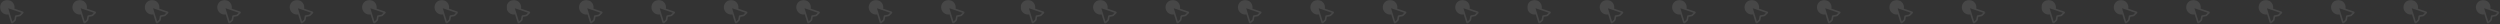 <svg width="1668" height="16" viewBox="0 0 1668 16" fill="none" xmlns="http://www.w3.org/2000/svg">
<rect x="0" y="0" width="1668" height="16" fill="#333333" stroke="none"/>
<g opacity="0.1">
<mask id="mask0_1505_1389" style="mask-type:luminance" maskUnits="userSpaceOnUse" x="681" y="0" width="306" height="16">
<path d="M986.651 0H681V15.747H986.651V0Z" fill="white"/>
</mask>
<g mask="url(#mask0_1505_1389)">
<path d="M696.699 8.2C696.673 8.085 696.618 7.978 696.539 7.89C696.459 7.802 696.358 7.737 696.246 7.7C696.199 7.684 693.323 6.7 690.607 5.771C690.797 4.79 690.679 3.775 690.27 2.863C689.86 1.952 689.18 1.189 688.321 0.679C687.462 0.17 686.466 -0.063 685.47 0.015C684.474 0.092 683.526 0.475 682.756 1.111C681.986 1.747 681.431 2.606 681.167 3.569C680.903 4.533 680.944 5.554 681.282 6.494C681.621 7.434 682.241 8.246 683.059 8.82C683.877 9.394 684.852 9.701 685.851 9.7C686.121 9.699 686.391 9.675 686.658 9.629C687.484 12.291 688.351 15.092 688.398 15.246C688.431 15.36 688.493 15.463 688.577 15.546C688.662 15.629 688.766 15.688 688.881 15.719C688.942 15.736 689.006 15.745 689.07 15.745C689.25 15.746 689.424 15.677 689.555 15.552L691.409 13.77C691.563 13.622 691.576 13.61 692.009 11.232C694.495 10.805 694.509 10.794 694.656 10.651L696.51 8.869C696.596 8.783 696.659 8.677 696.693 8.559C696.726 8.442 696.728 8.318 696.699 8.2ZM694.014 9.783C693.677 9.853 692.666 10.034 691.731 10.194C691.632 10.193 691.535 10.211 691.443 10.247C691.352 10.284 691.268 10.338 691.198 10.406C691.128 10.475 691.071 10.557 691.033 10.648C690.994 10.738 690.974 10.836 690.973 10.934C690.813 11.815 690.633 12.769 690.56 13.102L689.246 14.366C688.721 12.666 687.167 7.654 686.493 5.494C688.636 6.232 693.618 7.936 695.328 8.52L694.014 9.783Z" fill="white"/>
<path d="M745.025 8.2C744.999 8.085 744.944 7.978 744.865 7.89C744.785 7.802 744.684 7.737 744.572 7.7C744.525 7.684 741.649 6.7 738.933 5.771C739.123 4.791 739.005 3.775 738.596 2.864C738.187 1.953 737.507 1.191 736.649 0.68C735.79 0.17 734.795 -0.062 733.799 0.014C732.804 0.091 731.856 0.473 731.085 1.108C730.315 1.744 729.76 2.601 729.495 3.564C729.23 4.527 729.269 5.548 729.606 6.488C729.944 7.428 730.563 8.241 731.38 8.816C732.196 9.391 733.17 9.7 734.169 9.7C734.44 9.699 734.71 9.675 734.976 9.629C735.802 12.291 736.669 15.092 736.716 15.246C736.749 15.36 736.811 15.463 736.895 15.546C736.98 15.629 737.085 15.688 737.199 15.719C737.261 15.736 737.324 15.745 737.388 15.745C737.569 15.746 737.742 15.677 737.873 15.552L739.727 13.77C739.881 13.622 739.894 13.61 740.327 11.232C742.813 10.805 742.827 10.794 742.974 10.651L744.828 8.869C744.915 8.784 744.979 8.678 745.013 8.561C745.047 8.444 745.05 8.32 745.022 8.202M742.333 9.781C741.996 9.851 740.985 10.032 740.05 10.192C739.952 10.191 739.854 10.209 739.762 10.245C739.671 10.281 739.588 10.336 739.517 10.404C739.447 10.473 739.391 10.555 739.352 10.646C739.313 10.736 739.293 10.834 739.292 10.932C739.132 11.813 738.952 12.767 738.879 13.1L737.569 14.366C737.044 12.666 735.49 7.654 734.816 5.494C736.959 6.232 741.941 7.936 743.651 8.52L742.333 9.781Z" fill="white"/>
<path d="M793.346 8.2C793.321 8.085 793.265 7.978 793.186 7.89C793.107 7.802 793.006 7.737 792.893 7.7C792.846 7.684 789.97 6.7 787.254 5.771C787.444 4.79 787.326 3.775 786.917 2.864C786.508 1.953 785.828 1.19 784.969 0.68C784.11 0.17 783.115 -0.063 782.119 0.014C781.123 0.091 780.175 0.474 779.405 1.11C778.635 1.745 778.08 2.604 777.815 3.567C777.551 4.53 777.591 5.551 777.929 6.491C778.267 7.431 778.887 8.244 779.704 8.818C780.521 9.392 781.496 9.7 782.494 9.7C782.765 9.699 783.035 9.675 783.301 9.629C784.127 12.291 784.994 15.092 785.041 15.246C785.074 15.36 785.136 15.463 785.221 15.546C785.305 15.629 785.41 15.688 785.524 15.719C785.586 15.736 785.649 15.745 785.713 15.745C785.894 15.746 786.068 15.677 786.198 15.552L788.052 13.77C788.206 13.622 788.219 13.61 788.652 11.232C791.138 10.805 791.152 10.794 791.299 10.651L793.153 8.869C793.241 8.784 793.304 8.678 793.338 8.561C793.372 8.444 793.375 8.32 793.347 8.202M790.657 9.783C790.32 9.853 789.309 10.034 788.374 10.194C788.276 10.193 788.178 10.211 788.087 10.247C787.995 10.284 787.912 10.338 787.841 10.406C787.771 10.475 787.715 10.557 787.676 10.648C787.638 10.738 787.617 10.836 787.616 10.934C787.456 11.815 787.276 12.769 787.203 13.102L785.889 14.365C785.364 12.665 783.81 7.653 783.136 5.493C785.279 6.231 790.261 7.935 791.971 8.519L790.657 9.783Z" fill="white"/>
<path d="M841.668 8.2C841.642 8.085 841.587 7.978 841.507 7.89C841.428 7.802 841.327 7.737 841.215 7.7C841.168 7.684 838.292 6.7 835.576 5.771C835.765 4.79 835.648 3.775 835.239 2.864C834.83 1.953 834.149 1.19 833.29 0.68C832.432 0.17 831.436 -0.063 830.44 0.014C829.445 0.091 828.497 0.474 827.726 1.11C826.956 1.745 826.401 2.604 826.137 3.567C825.872 4.53 825.912 5.551 826.25 6.491C826.588 7.431 827.208 8.244 828.025 8.818C828.842 9.392 829.817 9.7 830.816 9.7C831.086 9.699 831.356 9.675 831.623 9.629C832.449 12.291 833.315 15.092 833.363 15.246C833.396 15.36 833.457 15.463 833.542 15.546C833.627 15.629 833.731 15.688 833.846 15.719C833.907 15.736 833.971 15.745 834.035 15.745C834.215 15.746 834.389 15.677 834.52 15.552L836.374 13.77C836.528 13.622 836.541 13.61 836.974 11.232C839.46 10.805 839.474 10.794 839.621 10.651L841.475 8.869C841.562 8.784 841.625 8.678 841.659 8.561C841.693 8.444 841.697 8.32 841.669 8.202M838.98 9.781C838.643 9.851 837.632 10.032 836.697 10.192C836.598 10.191 836.5 10.209 836.409 10.245C836.318 10.281 836.234 10.336 836.164 10.404C836.093 10.473 836.037 10.555 835.999 10.646C835.96 10.736 835.94 10.834 835.939 10.932C835.779 11.813 835.599 12.767 835.526 13.1L834.212 14.363C833.687 12.663 832.134 7.651 831.459 5.491C833.602 6.229 838.584 7.933 840.294 8.517L838.98 9.781Z" fill="white"/>
<path d="M889.99 8.2C889.964 8.085 889.909 7.978 889.83 7.89C889.75 7.802 889.649 7.737 889.537 7.7L883.898 5.771C884.088 4.79 883.97 3.775 883.561 2.864C883.152 1.953 882.471 1.19 881.613 0.68C880.754 0.17 879.759 -0.063 878.763 0.014C877.767 0.091 876.819 0.474 876.049 1.11C875.278 1.745 874.723 2.604 874.459 3.567C874.195 4.53 874.234 5.551 874.572 6.491C874.91 7.431 875.53 8.244 876.347 8.818C877.165 9.392 878.139 9.7 879.138 9.7C879.408 9.699 879.678 9.675 879.945 9.629C880.771 12.291 881.638 15.092 881.685 15.246C881.718 15.36 881.78 15.463 881.864 15.546C881.949 15.629 882.053 15.688 882.168 15.719C882.229 15.736 882.293 15.745 882.357 15.745C882.537 15.746 882.711 15.677 882.842 15.552L884.696 13.77C884.85 13.622 884.863 13.61 885.296 11.232C887.782 10.805 887.796 10.794 887.943 10.651L889.797 8.869C889.884 8.784 889.948 8.678 889.982 8.561C890.016 8.444 890.019 8.32 889.991 8.202M887.302 9.781C886.965 9.851 885.954 10.032 885.019 10.192C884.92 10.19 884.823 10.208 884.731 10.245C884.64 10.281 884.556 10.335 884.486 10.404C884.415 10.473 884.359 10.555 884.32 10.646C884.282 10.736 884.262 10.834 884.261 10.932C884.101 11.813 883.921 12.767 883.848 13.1L882.534 14.363C882.009 12.663 880.455 7.651 879.781 5.491C881.924 6.229 886.906 7.933 888.616 8.517L887.302 9.781Z" fill="white"/>
<path d="M938.311 8.2C938.286 8.085 938.23 7.978 938.151 7.89C938.071 7.802 937.971 7.737 937.858 7.7C937.811 7.684 934.935 6.7 932.219 5.771C932.409 4.79 932.291 3.775 931.882 2.864C931.473 1.953 930.793 1.19 929.934 0.68C929.075 0.17 928.08 -0.063 927.084 0.014C926.088 0.091 925.14 0.474 924.37 1.11C923.6 1.745 923.045 2.604 922.78 3.567C922.516 4.53 922.556 5.551 922.894 6.491C923.232 7.431 923.851 8.244 924.669 8.818C925.486 9.392 926.46 9.7 927.459 9.7C927.73 9.699 928 9.675 928.266 9.629C929.092 12.291 929.959 15.092 930.006 15.246C930.039 15.36 930.101 15.463 930.185 15.546C930.27 15.629 930.375 15.688 930.489 15.719C930.551 15.736 930.614 15.745 930.678 15.745C930.859 15.746 931.032 15.677 931.163 15.552L933.017 13.77C933.171 13.622 933.184 13.61 933.617 11.232C936.103 10.805 936.117 10.794 936.264 10.651L938.118 8.869C938.205 8.784 938.269 8.678 938.303 8.561C938.337 8.444 938.34 8.32 938.312 8.202M935.623 9.781C935.286 9.851 934.275 10.032 933.34 10.192C933.242 10.191 933.144 10.209 933.053 10.245C932.961 10.281 932.878 10.336 932.807 10.404C932.737 10.473 932.681 10.555 932.642 10.646C932.603 10.736 932.583 10.834 932.582 10.932C932.422 11.813 932.242 12.767 932.169 13.1L930.855 14.363C930.33 12.663 928.776 7.651 928.102 5.491C930.245 6.229 935.227 7.933 936.937 8.517L935.623 9.781Z" fill="white"/>
<path d="M986.633 8.2C986.607 8.085 986.552 7.978 986.473 7.89C986.393 7.802 986.292 7.737 986.18 7.7C986.133 7.684 983.257 6.7 980.541 5.771C980.731 4.79 980.613 3.775 980.204 2.864C979.795 1.953 979.114 1.19 978.256 0.68C977.397 0.17 976.402 -0.063 975.406 0.014C974.41 0.091 973.462 0.474 972.692 1.11C971.922 1.745 971.366 2.604 971.102 3.567C970.838 4.53 970.877 5.551 971.215 6.491C971.553 7.431 972.173 8.244 972.99 8.818C973.808 9.392 974.782 9.7 975.781 9.7C976.051 9.699 976.321 9.675 976.588 9.629C977.414 12.291 978.28 15.092 978.328 15.246C978.361 15.36 978.423 15.463 978.507 15.546C978.592 15.629 978.697 15.688 978.811 15.719C978.873 15.736 978.936 15.745 979 15.745C979.18 15.746 979.354 15.677 979.485 15.552L981.339 13.77C981.493 13.622 981.506 13.61 981.939 11.232C984.425 10.805 984.439 10.794 984.586 10.651L986.44 8.869C986.528 8.784 986.592 8.678 986.626 8.561C986.66 8.444 986.662 8.32 986.634 8.202M983.946 9.781C983.609 9.851 982.598 10.032 981.663 10.192C981.564 10.19 981.467 10.208 981.375 10.245C981.284 10.281 981.2 10.335 981.13 10.404C981.059 10.473 981.003 10.555 980.965 10.646C980.926 10.736 980.906 10.834 980.905 10.932C980.745 11.813 980.565 12.767 980.492 13.1L979.178 14.363C978.653 12.663 977.099 7.651 976.425 5.491C978.568 6.229 983.55 7.933 985.26 8.517L983.946 9.781Z" fill="white"/>
</g>
<mask id="mask1_1505_1389" style="mask-type:luminance" maskUnits="userSpaceOnUse" x="1019" y="0" width="306" height="16">
<path d="M1324.65 0H1019V15.747H1324.65V0Z" fill="white"/>
</mask>
<g mask="url(#mask1_1505_1389)">
<path d="M1034.7 8.2C1034.67 8.085 1034.62 7.978 1034.54 7.89C1034.46 7.802 1034.36 7.737 1034.25 7.7C1034.2 7.684 1031.32 6.7 1028.61 5.771C1028.8 4.79 1028.68 3.775 1028.27 2.863C1027.86 1.952 1027.18 1.189 1026.32 0.679C1025.46 0.17 1024.47 -0.063 1023.47 0.015C1022.47 0.092 1021.53 0.475 1020.76 1.111C1019.99 1.747 1019.43 2.606 1019.17 3.569C1018.9 4.533 1018.94 5.554 1019.28 6.494C1019.62 7.434 1020.24 8.246 1021.06 8.82C1021.88 9.394 1022.85 9.701 1023.85 9.7C1024.12 9.699 1024.39 9.675 1024.66 9.629C1025.48 12.291 1026.35 15.092 1026.4 15.246C1026.43 15.36 1026.49 15.463 1026.58 15.546C1026.66 15.629 1026.77 15.688 1026.88 15.719C1026.94 15.736 1027.01 15.745 1027.07 15.745C1027.25 15.746 1027.42 15.677 1027.55 15.552L1029.41 13.77C1029.56 13.622 1029.58 13.61 1030.01 11.232C1032.49 10.805 1032.51 10.794 1032.66 10.651L1034.51 8.869C1034.6 8.783 1034.66 8.677 1034.69 8.559C1034.73 8.442 1034.73 8.318 1034.7 8.2ZM1032.01 9.783C1031.68 9.853 1030.67 10.034 1029.73 10.194C1029.63 10.193 1029.53 10.211 1029.44 10.247C1029.35 10.284 1029.27 10.338 1029.2 10.406C1029.13 10.475 1029.07 10.557 1029.03 10.648C1028.99 10.738 1028.97 10.836 1028.97 10.934C1028.81 11.815 1028.63 12.769 1028.56 13.102L1027.25 14.366C1026.72 12.666 1025.17 7.654 1024.49 5.494C1026.64 6.232 1031.62 7.936 1033.33 8.52L1032.01 9.783Z" fill="white"/>
<path d="M1083.03 8.2C1083 8.085 1082.94 7.978 1082.86 7.89C1082.79 7.802 1082.68 7.737 1082.57 7.7C1082.53 7.684 1079.65 6.7 1076.93 5.771C1077.12 4.791 1077.01 3.775 1076.6 2.864C1076.19 1.953 1075.51 1.191 1074.65 0.68C1073.79 0.17 1072.8 -0.062 1071.8 0.014C1070.8 0.091 1069.86 0.473 1069.09 1.108C1068.32 1.744 1067.76 2.601 1067.49 3.564C1067.23 4.527 1067.27 5.548 1067.61 6.488C1067.94 7.428 1068.56 8.241 1069.38 8.816C1070.2 9.391 1071.17 9.7 1072.17 9.7C1072.44 9.699 1072.71 9.675 1072.98 9.629C1073.8 12.291 1074.67 15.092 1074.72 15.246C1074.75 15.36 1074.81 15.463 1074.9 15.546C1074.98 15.629 1075.08 15.688 1075.2 15.719C1075.26 15.736 1075.32 15.745 1075.39 15.745C1075.57 15.746 1075.74 15.677 1075.87 15.552L1077.73 13.77C1077.88 13.622 1077.89 13.61 1078.33 11.232C1080.81 10.805 1080.83 10.794 1080.97 10.651L1082.83 8.869C1082.92 8.784 1082.98 8.678 1083.01 8.561C1083.05 8.444 1083.05 8.32 1083.02 8.202M1080.33 9.781C1080 9.851 1078.99 10.032 1078.05 10.192C1077.95 10.191 1077.85 10.209 1077.76 10.245C1077.67 10.281 1077.59 10.336 1077.52 10.404C1077.45 10.473 1077.39 10.555 1077.35 10.646C1077.31 10.736 1077.29 10.834 1077.29 10.932C1077.13 11.813 1076.95 12.767 1076.88 13.1L1075.57 14.366C1075.04 12.666 1073.49 7.654 1072.82 5.494C1074.96 6.232 1079.94 7.936 1081.65 8.52L1080.33 9.781Z" fill="white"/>
<path d="M1131.35 8.2C1131.32 8.085 1131.26 7.978 1131.19 7.89C1131.11 7.802 1131.01 7.737 1130.89 7.7C1130.85 7.684 1127.97 6.7 1125.25 5.771C1125.44 4.79 1125.33 3.775 1124.92 2.864C1124.51 1.953 1123.83 1.19 1122.97 0.68C1122.11 0.17 1121.11 -0.063 1120.12 0.014C1119.12 0.091 1118.18 0.474 1117.4 1.11C1116.63 1.745 1116.08 2.604 1115.81 3.567C1115.55 4.53 1115.59 5.551 1115.93 6.491C1116.27 7.431 1116.89 8.244 1117.7 8.818C1118.52 9.392 1119.5 9.7 1120.49 9.7C1120.76 9.699 1121.03 9.675 1121.3 9.629C1122.13 12.291 1122.99 15.092 1123.04 15.246C1123.07 15.36 1123.14 15.463 1123.22 15.546C1123.3 15.629 1123.41 15.688 1123.52 15.719C1123.59 15.736 1123.65 15.745 1123.71 15.745C1123.89 15.746 1124.07 15.677 1124.2 15.552L1126.05 13.77C1126.21 13.622 1126.22 13.61 1126.65 11.232C1129.14 10.805 1129.15 10.794 1129.3 10.651L1131.15 8.869C1131.24 8.784 1131.3 8.678 1131.34 8.561C1131.37 8.444 1131.37 8.32 1131.35 8.202M1128.66 9.783C1128.32 9.853 1127.31 10.034 1126.37 10.194C1126.28 10.193 1126.18 10.211 1126.09 10.247C1125.99 10.284 1125.91 10.338 1125.84 10.406C1125.77 10.475 1125.71 10.557 1125.68 10.648C1125.64 10.738 1125.62 10.836 1125.62 10.934C1125.46 11.815 1125.28 12.769 1125.2 13.102L1123.89 14.365C1123.36 12.665 1121.81 7.653 1121.14 5.493C1123.28 6.231 1128.26 7.935 1129.97 8.519L1128.66 9.783Z" fill="white"/>
<path d="M1179.67 8.2C1179.64 8.085 1179.59 7.978 1179.51 7.89C1179.43 7.802 1179.33 7.737 1179.21 7.7C1179.17 7.684 1176.29 6.7 1173.58 5.771C1173.77 4.79 1173.65 3.775 1173.24 2.864C1172.83 1.953 1172.15 1.19 1171.29 0.68C1170.43 0.17 1169.44 -0.063 1168.44 0.014C1167.44 0.091 1166.5 0.474 1165.73 1.11C1164.96 1.745 1164.4 2.604 1164.14 3.567C1163.87 4.53 1163.91 5.551 1164.25 6.491C1164.59 7.431 1165.21 8.244 1166.03 8.818C1166.84 9.392 1167.82 9.7 1168.82 9.7C1169.09 9.699 1169.36 9.675 1169.62 9.629C1170.45 12.291 1171.31 15.092 1171.36 15.246C1171.4 15.36 1171.46 15.463 1171.54 15.546C1171.63 15.629 1171.73 15.688 1171.85 15.719C1171.91 15.736 1171.97 15.745 1172.03 15.745C1172.22 15.746 1172.39 15.677 1172.52 15.552L1174.37 13.77C1174.53 13.622 1174.54 13.61 1174.97 11.232C1177.46 10.805 1177.47 10.794 1177.62 10.651L1179.47 8.869C1179.56 8.784 1179.63 8.678 1179.66 8.561C1179.69 8.444 1179.7 8.32 1179.67 8.202M1176.98 9.781C1176.64 9.851 1175.63 10.032 1174.7 10.192C1174.6 10.191 1174.5 10.209 1174.41 10.245C1174.32 10.281 1174.23 10.336 1174.16 10.404C1174.09 10.473 1174.04 10.555 1174 10.646C1173.96 10.736 1173.94 10.834 1173.94 10.932C1173.78 11.813 1173.6 12.767 1173.53 13.1L1172.21 14.363C1171.69 12.663 1170.13 7.651 1169.46 5.491C1171.6 6.229 1176.58 7.933 1178.29 8.517L1176.98 9.781Z" fill="white"/>
<path d="M1227.99 8.2C1227.96 8.085 1227.91 7.978 1227.83 7.89C1227.75 7.802 1227.65 7.737 1227.54 7.7L1221.9 5.771C1222.09 4.79 1221.97 3.775 1221.56 2.864C1221.15 1.953 1220.47 1.19 1219.61 0.68C1218.75 0.17 1217.76 -0.063 1216.76 0.014C1215.77 0.091 1214.82 0.474 1214.05 1.11C1213.28 1.745 1212.72 2.604 1212.46 3.567C1212.19 4.53 1212.23 5.551 1212.57 6.491C1212.91 7.431 1213.53 8.244 1214.35 8.818C1215.16 9.392 1216.14 9.7 1217.14 9.7C1217.41 9.699 1217.68 9.675 1217.94 9.629C1218.77 12.291 1219.64 15.092 1219.68 15.246C1219.72 15.36 1219.78 15.463 1219.86 15.546C1219.95 15.629 1220.05 15.688 1220.17 15.719C1220.23 15.736 1220.29 15.745 1220.36 15.745C1220.54 15.746 1220.71 15.677 1220.84 15.552L1222.7 13.77C1222.85 13.622 1222.86 13.61 1223.3 11.232C1225.78 10.805 1225.8 10.794 1225.94 10.651L1227.8 8.869C1227.88 8.784 1227.95 8.678 1227.98 8.561C1228.02 8.444 1228.02 8.32 1227.99 8.202M1225.3 9.781C1224.96 9.851 1223.95 10.032 1223.02 10.192C1222.92 10.19 1222.82 10.208 1222.73 10.245C1222.64 10.281 1222.56 10.335 1222.49 10.404C1222.42 10.473 1222.36 10.555 1222.32 10.646C1222.28 10.736 1222.26 10.834 1222.26 10.932C1222.1 11.813 1221.92 12.767 1221.85 13.1L1220.53 14.363C1220.01 12.663 1218.45 7.651 1217.78 5.491C1219.92 6.229 1224.91 7.933 1226.62 8.517L1225.3 9.781Z" fill="white"/>
<path d="M1276.31 8.2C1276.29 8.085 1276.23 7.978 1276.15 7.89C1276.07 7.802 1275.97 7.737 1275.86 7.7C1275.81 7.684 1272.93 6.7 1270.22 5.771C1270.41 4.79 1270.29 3.775 1269.88 2.864C1269.47 1.953 1268.79 1.19 1267.93 0.68C1267.07 0.17 1266.08 -0.063 1265.08 0.014C1264.09 0.091 1263.14 0.474 1262.37 1.11C1261.6 1.745 1261.04 2.604 1260.78 3.567C1260.52 4.53 1260.56 5.551 1260.89 6.491C1261.23 7.431 1261.85 8.244 1262.67 8.818C1263.49 9.392 1264.46 9.7 1265.46 9.7C1265.73 9.699 1266 9.675 1266.27 9.629C1267.09 12.291 1267.96 15.092 1268.01 15.246C1268.04 15.36 1268.1 15.463 1268.18 15.546C1268.27 15.629 1268.37 15.688 1268.49 15.719C1268.55 15.736 1268.61 15.745 1268.68 15.745C1268.86 15.746 1269.03 15.677 1269.16 15.552L1271.02 13.77C1271.17 13.622 1271.18 13.61 1271.62 11.232C1274.1 10.805 1274.12 10.794 1274.26 10.651L1276.12 8.869C1276.2 8.784 1276.27 8.678 1276.3 8.561C1276.34 8.444 1276.34 8.32 1276.31 8.202M1273.62 9.781C1273.29 9.851 1272.27 10.032 1271.34 10.192C1271.24 10.191 1271.14 10.209 1271.05 10.245C1270.96 10.281 1270.88 10.336 1270.81 10.404C1270.74 10.473 1270.68 10.555 1270.64 10.646C1270.6 10.736 1270.58 10.834 1270.58 10.932C1270.42 11.813 1270.24 12.767 1270.17 13.1L1268.85 14.363C1268.33 12.663 1266.78 7.651 1266.1 5.491C1268.24 6.229 1273.23 7.933 1274.94 8.517L1273.62 9.781Z" fill="white"/>
<path d="M1324.63 8.2C1324.61 8.085 1324.55 7.978 1324.47 7.89C1324.39 7.802 1324.29 7.737 1324.18 7.7C1324.13 7.684 1321.26 6.7 1318.54 5.771C1318.73 4.79 1318.61 3.775 1318.2 2.864C1317.79 1.953 1317.11 1.19 1316.26 0.68C1315.4 0.17 1314.4 -0.063 1313.41 0.014C1312.41 0.091 1311.46 0.474 1310.69 1.11C1309.92 1.745 1309.37 2.604 1309.1 3.567C1308.84 4.53 1308.88 5.551 1309.22 6.491C1309.55 7.431 1310.17 8.244 1310.99 8.818C1311.81 9.392 1312.78 9.7 1313.78 9.7C1314.05 9.699 1314.32 9.675 1314.59 9.629C1315.41 12.291 1316.28 15.092 1316.33 15.246C1316.36 15.36 1316.42 15.463 1316.51 15.546C1316.59 15.629 1316.7 15.688 1316.81 15.719C1316.87 15.736 1316.94 15.745 1317 15.745C1317.18 15.746 1317.35 15.677 1317.48 15.552L1319.34 13.77C1319.49 13.622 1319.51 13.61 1319.94 11.232C1322.42 10.805 1322.44 10.794 1322.59 10.651L1324.44 8.869C1324.53 8.784 1324.59 8.678 1324.63 8.561C1324.66 8.444 1324.66 8.32 1324.63 8.202M1321.95 9.781C1321.61 9.851 1320.6 10.032 1319.66 10.192C1319.56 10.19 1319.47 10.208 1319.38 10.245C1319.28 10.281 1319.2 10.335 1319.13 10.404C1319.06 10.473 1319 10.555 1318.96 10.646C1318.93 10.736 1318.91 10.834 1318.9 10.932C1318.74 11.813 1318.56 12.767 1318.49 13.1L1317.18 14.363C1316.65 12.663 1315.1 7.651 1314.42 5.491C1316.57 6.229 1321.55 7.933 1323.26 8.517L1321.95 9.781Z" fill="white"/>
</g>
<mask id="mask2_1505_1389" style="mask-type:luminance" maskUnits="userSpaceOnUse" x="0" y="0" width="306" height="16">
<path d="M305.651 0H0V15.747H305.651V0Z" fill="white"/>
</mask>
<g mask="url(#mask2_1505_1389)">
<path d="M15.699 8.2C15.673 8.085 15.618 7.978 15.539 7.89C15.459 7.802 15.358 7.737 15.246 7.7C15.199 7.684 12.323 6.7 9.607 5.771C9.797 4.79 9.679 3.775 9.27 2.863C8.86 1.952 8.18 1.189 7.321 0.679C6.462 0.17 5.466 -0.063 4.47 0.015C3.474 0.092 2.526 0.475 1.756 1.111C0.986 1.747 0.431 2.606 0.167 3.569C-0.097 4.533 -0.056 5.554 0.282 6.494C0.621 7.434 1.241 8.246 2.059 8.82C2.877 9.394 3.852 9.701 4.851 9.7C5.121 9.699 5.391 9.675 5.658 9.629C6.484 12.291 7.351 15.092 7.398 15.246C7.431 15.36 7.493 15.463 7.577 15.546C7.662 15.629 7.766 15.688 7.881 15.719C7.942 15.736 8.006 15.745 8.07 15.745C8.25 15.746 8.424 15.677 8.555 15.552L10.409 13.77C10.563 13.622 10.576 13.61 11.009 11.232C13.495 10.805 13.509 10.794 13.656 10.651L15.51 8.869C15.597 8.783 15.659 8.677 15.693 8.559C15.726 8.442 15.728 8.318 15.699 8.2ZM13.014 9.783C12.677 9.853 11.666 10.034 10.731 10.194C10.632 10.193 10.535 10.211 10.443 10.247C10.352 10.284 10.268 10.338 10.198 10.406C10.128 10.475 10.071 10.557 10.033 10.648C9.994 10.738 9.974 10.836 9.973 10.934C9.813 11.815 9.633 12.769 9.56 13.102L8.246 14.366C7.721 12.666 6.167 7.654 5.493 5.494C7.636 6.232 12.618 7.936 14.328 8.52L13.014 9.783Z" fill="white"/>
<path d="M64.025 8.2C63.999 8.085 63.944 7.978 63.865 7.89C63.785 7.802 63.684 7.737 63.572 7.7C63.525 7.684 60.649 6.7 57.933 5.771C58.123 4.791 58.005 3.775 57.596 2.864C57.187 1.953 56.507 1.191 55.649 0.68C54.79 0.17 53.795 -0.062 52.799 0.014C51.804 0.091 50.856 0.473 50.085 1.108C49.315 1.744 48.76 2.601 48.495 3.564C48.23 4.527 48.269 5.548 48.606 6.488C48.944 7.428 49.563 8.241 50.38 8.816C51.196 9.391 52.17 9.7 53.169 9.7C53.44 9.699 53.709 9.675 53.976 9.629C54.802 12.291 55.669 15.092 55.716 15.246C55.749 15.36 55.811 15.463 55.895 15.546C55.98 15.629 56.085 15.688 56.199 15.719C56.261 15.736 56.324 15.745 56.388 15.745C56.569 15.746 56.742 15.677 56.873 15.552L58.727 13.77C58.881 13.622 58.894 13.61 59.327 11.232C61.813 10.805 61.827 10.794 61.974 10.651L63.828 8.869C63.915 8.784 63.979 8.678 64.013 8.561C64.047 8.444 64.05 8.32 64.022 8.202M61.333 9.781C60.996 9.851 59.985 10.032 59.05 10.192C58.952 10.191 58.854 10.209 58.762 10.245C58.671 10.281 58.588 10.336 58.517 10.404C58.447 10.473 58.391 10.555 58.352 10.646C58.313 10.736 58.293 10.834 58.292 10.932C58.132 11.813 57.952 12.767 57.879 13.1L56.569 14.366C56.044 12.666 54.49 7.654 53.816 5.494C55.959 6.232 60.941 7.936 62.651 8.52L61.333 9.781Z" fill="white"/>
<path d="M112.346 8.2C112.321 8.085 112.265 7.978 112.186 7.89C112.107 7.802 112.006 7.737 111.893 7.7C111.846 7.684 108.97 6.7 106.254 5.771C106.444 4.79 106.326 3.775 105.917 2.864C105.508 1.953 104.828 1.19 103.969 0.68C103.11 0.17 102.115 -0.063 101.119 0.014C100.123 0.091 99.175 0.474 98.405 1.11C97.635 1.745 97.08 2.604 96.815 3.567C96.551 4.53 96.591 5.551 96.929 6.491C97.267 7.431 97.887 8.244 98.704 8.818C99.521 9.392 100.496 9.7 101.494 9.7C101.765 9.699 102.035 9.675 102.301 9.629C103.127 12.291 103.994 15.092 104.041 15.246C104.074 15.36 104.136 15.463 104.221 15.546C104.305 15.629 104.41 15.688 104.524 15.719C104.586 15.736 104.649 15.745 104.713 15.745C104.894 15.746 105.068 15.677 105.198 15.552L107.052 13.77C107.206 13.622 107.219 13.61 107.652 11.232C110.138 10.805 110.152 10.794 110.299 10.651L112.153 8.869C112.241 8.784 112.304 8.678 112.338 8.561C112.372 8.444 112.375 8.32 112.347 8.202M109.657 9.783C109.32 9.853 108.309 10.034 107.374 10.194C107.276 10.193 107.178 10.211 107.087 10.247C106.995 10.284 106.912 10.338 106.841 10.406C106.771 10.475 106.715 10.557 106.676 10.648C106.638 10.738 106.617 10.836 106.616 10.934C106.456 11.815 106.276 12.769 106.203 13.102L104.889 14.365C104.364 12.665 102.81 7.653 102.136 5.493C104.279 6.231 109.261 7.935 110.971 8.519L109.657 9.783Z" fill="white"/>
<path d="M160.668 8.2C160.642 8.085 160.587 7.978 160.507 7.89C160.428 7.802 160.327 7.737 160.215 7.7C160.168 7.684 157.292 6.7 154.576 5.771C154.765 4.79 154.648 3.775 154.239 2.864C153.83 1.953 153.149 1.19 152.29 0.68C151.432 0.17 150.436 -0.063 149.44 0.014C148.445 0.091 147.497 0.474 146.726 1.11C145.956 1.745 145.401 2.604 145.137 3.567C144.872 4.53 144.912 5.551 145.25 6.491C145.588 7.431 146.208 8.244 147.025 8.818C147.842 9.392 148.817 9.7 149.816 9.7C150.086 9.699 150.356 9.675 150.623 9.629C151.449 12.291 152.315 15.092 152.363 15.246C152.396 15.36 152.457 15.463 152.542 15.546C152.627 15.629 152.731 15.688 152.846 15.719C152.907 15.736 152.971 15.745 153.035 15.745C153.215 15.746 153.389 15.677 153.52 15.552L155.374 13.77C155.528 13.622 155.541 13.61 155.974 11.232C158.46 10.805 158.474 10.794 158.621 10.651L160.475 8.869C160.562 8.784 160.625 8.678 160.659 8.561C160.693 8.444 160.697 8.32 160.669 8.202M157.98 9.781C157.643 9.851 156.632 10.032 155.697 10.192C155.598 10.191 155.5 10.209 155.409 10.245C155.318 10.281 155.234 10.336 155.164 10.404C155.093 10.473 155.037 10.555 154.999 10.646C154.96 10.736 154.94 10.834 154.939 10.932C154.779 11.813 154.599 12.767 154.526 13.1L153.212 14.363C152.687 12.663 151.134 7.651 150.459 5.491C152.602 6.229 157.584 7.933 159.294 8.517L157.98 9.781Z" fill="white"/>
<path d="M208.99 8.2C208.964 8.085 208.909 7.978 208.83 7.89C208.75 7.802 208.649 7.737 208.537 7.7L202.898 5.771C203.088 4.79 202.97 3.775 202.561 2.864C202.152 1.953 201.471 1.19 200.613 0.68C199.754 0.17 198.759 -0.063 197.763 0.014C196.767 0.091 195.819 0.474 195.049 1.11C194.278 1.745 193.723 2.604 193.459 3.567C193.195 4.53 193.234 5.551 193.572 6.491C193.91 7.431 194.53 8.244 195.347 8.818C196.165 9.392 197.139 9.7 198.138 9.7C198.408 9.699 198.678 9.675 198.945 9.629C199.771 12.291 200.638 15.092 200.685 15.246C200.718 15.36 200.78 15.463 200.864 15.546C200.949 15.629 201.053 15.688 201.168 15.719C201.229 15.736 201.293 15.745 201.357 15.745C201.537 15.746 201.711 15.677 201.842 15.552L203.696 13.77C203.85 13.622 203.863 13.61 204.296 11.232C206.782 10.805 206.796 10.794 206.943 10.651L208.797 8.869C208.884 8.784 208.948 8.678 208.982 8.561C209.016 8.444 209.019 8.32 208.991 8.202M206.302 9.781C205.965 9.851 204.954 10.032 204.019 10.192C203.92 10.19 203.823 10.208 203.731 10.245C203.64 10.281 203.556 10.335 203.486 10.404C203.415 10.473 203.359 10.555 203.32 10.646C203.282 10.736 203.262 10.834 203.261 10.932C203.101 11.813 202.921 12.767 202.848 13.1L201.534 14.363C201.009 12.663 199.455 7.651 198.781 5.491C200.924 6.229 205.906 7.933 207.616 8.517L206.302 9.781Z" fill="white"/>
<path d="M257.311 8.2C257.286 8.085 257.23 7.978 257.151 7.89C257.071 7.802 256.971 7.737 256.858 7.7C256.811 7.684 253.935 6.7 251.219 5.771C251.409 4.79 251.291 3.775 250.882 2.864C250.473 1.953 249.793 1.19 248.934 0.68C248.075 0.17 247.08 -0.063 246.084 0.014C245.088 0.091 244.14 0.474 243.37 1.11C242.6 1.745 242.045 2.604 241.78 3.567C241.516 4.53 241.556 5.551 241.894 6.491C242.232 7.431 242.851 8.244 243.669 8.818C244.486 9.392 245.46 9.7 246.459 9.7C246.73 9.699 247 9.675 247.266 9.629C248.092 12.291 248.959 15.092 249.006 15.246C249.039 15.36 249.101 15.463 249.185 15.546C249.27 15.629 249.375 15.688 249.489 15.719C249.551 15.736 249.614 15.745 249.678 15.745C249.859 15.746 250.032 15.677 250.163 15.552L252.017 13.77C252.171 13.622 252.184 13.61 252.617 11.232C255.103 10.805 255.117 10.794 255.264 10.651L257.118 8.869C257.205 8.784 257.269 8.678 257.303 8.561C257.337 8.444 257.34 8.32 257.312 8.202M254.623 9.781C254.286 9.851 253.275 10.032 252.34 10.192C252.242 10.191 252.144 10.209 252.053 10.245C251.961 10.281 251.878 10.336 251.807 10.404C251.737 10.473 251.681 10.555 251.642 10.646C251.603 10.736 251.583 10.834 251.582 10.932C251.422 11.813 251.242 12.767 251.169 13.1L249.855 14.363C249.33 12.663 247.776 7.651 247.102 5.491C249.245 6.229 254.227 7.933 255.937 8.517L254.623 9.781Z" fill="white"/>
<path d="M305.632 8.2C305.607 8.085 305.552 7.978 305.472 7.89C305.393 7.802 305.292 7.737 305.179 7.7C305.132 7.684 302.256 6.7 299.54 5.771C299.73 4.79 299.612 3.775 299.203 2.864C298.794 1.953 298.114 1.19 297.255 0.68C296.396 0.17 295.401 -0.063 294.405 0.014C293.409 0.091 292.462 0.474 291.691 1.11C290.921 1.745 290.366 2.604 290.102 3.567C289.837 4.53 289.877 5.551 290.215 6.491C290.553 7.431 291.173 8.244 291.99 8.818C292.807 9.392 293.782 9.7 294.78 9.7C295.051 9.699 295.321 9.675 295.587 9.629C296.413 12.291 297.279 15.092 297.327 15.246C297.36 15.36 297.422 15.463 297.507 15.546C297.591 15.629 297.696 15.688 297.81 15.719C297.872 15.736 297.936 15.745 297.999 15.745C298.18 15.746 298.354 15.677 298.484 15.552L300.338 13.77C300.492 13.622 300.505 13.61 300.938 11.232C303.424 10.805 303.438 10.794 303.585 10.651L305.439 8.869C305.527 8.784 305.591 8.678 305.625 8.561C305.659 8.444 305.662 8.32 305.633 8.202M302.945 9.781C302.608 9.851 301.597 10.032 300.662 10.192C300.564 10.19 300.466 10.208 300.375 10.245C300.283 10.281 300.2 10.335 300.129 10.404C300.059 10.473 300.003 10.555 299.964 10.646C299.926 10.736 299.905 10.834 299.904 10.932C299.744 11.813 299.564 12.767 299.491 13.1L298.177 14.363C297.652 12.663 296.098 7.651 295.424 5.491C297.567 6.229 302.549 7.933 304.259 8.517L302.945 9.781Z" fill="white"/>
</g>
<mask id="mask3_1505_1389" style="mask-type:luminance" maskUnits="userSpaceOnUse" x="338" y="0" width="306" height="16">
<path d="M643.651 0H338V15.747H643.651V0Z" fill="white"/>
</mask>
<g mask="url(#mask3_1505_1389)">
<path d="M353.699 8.2C353.673 8.085 353.618 7.978 353.539 7.89C353.459 7.802 353.358 7.737 353.246 7.7C353.199 7.684 350.323 6.7 347.607 5.771C347.797 4.79 347.679 3.775 347.27 2.863C346.86 1.952 346.18 1.189 345.321 0.679C344.462 0.17 343.466 -0.063 342.47 0.015C341.474 0.092 340.526 0.475 339.756 1.111C338.986 1.747 338.431 2.606 338.167 3.569C337.903 4.533 337.944 5.554 338.282 6.494C338.621 7.434 339.241 8.246 340.059 8.82C340.877 9.394 341.852 9.701 342.851 9.7C343.121 9.699 343.391 9.675 343.658 9.629C344.484 12.291 345.351 15.092 345.398 15.246C345.431 15.36 345.493 15.463 345.577 15.546C345.662 15.629 345.766 15.688 345.881 15.719C345.942 15.736 346.006 15.745 346.07 15.745C346.25 15.746 346.424 15.677 346.555 15.552L348.409 13.77C348.563 13.622 348.576 13.61 349.009 11.232C351.495 10.805 351.509 10.794 351.656 10.651L353.51 8.869C353.596 8.783 353.659 8.677 353.693 8.559C353.726 8.442 353.728 8.318 353.699 8.2ZM351.014 9.783C350.677 9.853 349.666 10.034 348.731 10.194C348.632 10.193 348.535 10.211 348.443 10.247C348.352 10.284 348.268 10.338 348.198 10.406C348.128 10.475 348.071 10.557 348.033 10.648C347.994 10.738 347.974 10.836 347.973 10.934C347.813 11.815 347.633 12.769 347.56 13.102L346.246 14.366C345.721 12.666 344.167 7.654 343.493 5.494C345.636 6.232 350.618 7.936 352.328 8.52L351.014 9.783Z" fill="white"/>
<path d="M402.025 8.2C401.999 8.085 401.944 7.978 401.865 7.89C401.785 7.802 401.684 7.737 401.572 7.7C401.525 7.684 398.649 6.7 395.933 5.771C396.123 4.791 396.005 3.775 395.596 2.864C395.187 1.953 394.507 1.191 393.649 0.68C392.79 0.17 391.795 -0.062 390.799 0.014C389.804 0.091 388.856 0.473 388.085 1.108C387.315 1.744 386.76 2.601 386.495 3.564C386.23 4.527 386.269 5.548 386.606 6.488C386.944 7.428 387.563 8.241 388.38 8.816C389.196 9.391 390.17 9.7 391.169 9.7C391.44 9.699 391.71 9.675 391.976 9.629C392.802 12.291 393.669 15.092 393.716 15.246C393.749 15.36 393.811 15.463 393.895 15.546C393.98 15.629 394.085 15.688 394.199 15.719C394.261 15.736 394.324 15.745 394.388 15.745C394.569 15.746 394.742 15.677 394.873 15.552L396.727 13.77C396.881 13.622 396.894 13.61 397.327 11.232C399.813 10.805 399.827 10.794 399.974 10.651L401.828 8.869C401.915 8.784 401.979 8.678 402.013 8.561C402.047 8.444 402.05 8.32 402.022 8.202M399.333 9.781C398.996 9.851 397.985 10.032 397.05 10.192C396.952 10.191 396.854 10.209 396.762 10.245C396.671 10.281 396.588 10.336 396.517 10.404C396.447 10.473 396.391 10.555 396.352 10.646C396.313 10.736 396.293 10.834 396.292 10.932C396.132 11.813 395.952 12.767 395.879 13.1L394.569 14.366C394.044 12.666 392.49 7.654 391.816 5.494C393.959 6.232 398.941 7.936 400.651 8.52L399.333 9.781Z" fill="white"/>
<path d="M450.346 8.2C450.321 8.085 450.265 7.978 450.186 7.89C450.107 7.802 450.006 7.737 449.893 7.7C449.846 7.684 446.97 6.7 444.254 5.771C444.444 4.79 444.326 3.775 443.917 2.864C443.508 1.953 442.828 1.19 441.969 0.68C441.11 0.17 440.115 -0.063 439.119 0.014C438.123 0.091 437.175 0.474 436.405 1.11C435.635 1.745 435.08 2.604 434.815 3.567C434.551 4.53 434.591 5.551 434.929 6.491C435.267 7.431 435.887 8.244 436.704 8.818C437.521 9.392 438.496 9.7 439.494 9.7C439.765 9.699 440.035 9.675 440.301 9.629C441.127 12.291 441.994 15.092 442.041 15.246C442.074 15.36 442.136 15.463 442.221 15.546C442.305 15.629 442.41 15.688 442.524 15.719C442.586 15.736 442.649 15.745 442.713 15.745C442.894 15.746 443.068 15.677 443.198 15.552L445.052 13.77C445.206 13.622 445.219 13.61 445.652 11.232C448.138 10.805 448.152 10.794 448.299 10.651L450.153 8.869C450.241 8.784 450.304 8.678 450.338 8.561C450.372 8.444 450.375 8.32 450.347 8.202M447.657 9.783C447.32 9.853 446.309 10.034 445.374 10.194C445.276 10.193 445.178 10.211 445.087 10.247C444.995 10.284 444.912 10.338 444.841 10.406C444.771 10.475 444.715 10.557 444.676 10.648C444.638 10.738 444.617 10.836 444.616 10.934C444.456 11.815 444.276 12.769 444.203 13.102L442.889 14.365C442.364 12.665 440.81 7.653 440.136 5.493C442.279 6.231 447.261 7.935 448.971 8.519L447.657 9.783Z" fill="white"/>
<path d="M498.668 8.2C498.642 8.085 498.587 7.978 498.507 7.89C498.428 7.802 498.327 7.737 498.215 7.7C498.168 7.684 495.292 6.7 492.576 5.771C492.765 4.79 492.648 3.775 492.239 2.864C491.83 1.953 491.149 1.19 490.29 0.68C489.432 0.17 488.436 -0.063 487.44 0.014C486.445 0.091 485.497 0.474 484.726 1.11C483.956 1.745 483.401 2.604 483.137 3.567C482.872 4.53 482.912 5.551 483.25 6.491C483.588 7.431 484.208 8.244 485.025 8.818C485.842 9.392 486.817 9.7 487.816 9.7C488.086 9.699 488.356 9.675 488.623 9.629C489.449 12.291 490.315 15.092 490.363 15.246C490.396 15.36 490.457 15.463 490.542 15.546C490.627 15.629 490.731 15.688 490.846 15.719C490.907 15.736 490.971 15.745 491.035 15.745C491.215 15.746 491.389 15.677 491.52 15.552L493.374 13.77C493.528 13.622 493.541 13.61 493.974 11.232C496.46 10.805 496.474 10.794 496.621 10.651L498.475 8.869C498.562 8.784 498.625 8.678 498.659 8.561C498.693 8.444 498.697 8.32 498.669 8.202M495.98 9.781C495.643 9.851 494.632 10.032 493.697 10.192C493.598 10.191 493.5 10.209 493.409 10.245C493.318 10.281 493.234 10.336 493.164 10.404C493.093 10.473 493.037 10.555 492.999 10.646C492.96 10.736 492.94 10.834 492.939 10.932C492.779 11.813 492.599 12.767 492.526 13.1L491.212 14.363C490.687 12.663 489.134 7.651 488.459 5.491C490.602 6.229 495.584 7.933 497.294 8.517L495.98 9.781Z" fill="white"/>
<path d="M546.99 8.2C546.964 8.085 546.909 7.978 546.83 7.89C546.75 7.802 546.649 7.737 546.537 7.7L540.898 5.771C541.088 4.79 540.97 3.775 540.561 2.864C540.152 1.953 539.471 1.19 538.613 0.68C537.754 0.17 536.759 -0.063 535.763 0.014C534.767 0.091 533.819 0.474 533.049 1.11C532.278 1.745 531.723 2.604 531.459 3.567C531.195 4.53 531.234 5.551 531.572 6.491C531.91 7.431 532.53 8.244 533.347 8.818C534.165 9.392 535.139 9.7 536.138 9.7C536.408 9.699 536.678 9.675 536.945 9.629C537.771 12.291 538.638 15.092 538.685 15.246C538.718 15.36 538.78 15.463 538.864 15.546C538.949 15.629 539.053 15.688 539.168 15.719C539.229 15.736 539.293 15.745 539.357 15.745C539.537 15.746 539.711 15.677 539.842 15.552L541.696 13.77C541.85 13.622 541.863 13.61 542.296 11.232C544.782 10.805 544.796 10.794 544.943 10.651L546.797 8.869C546.884 8.784 546.948 8.678 546.982 8.561C547.016 8.444 547.019 8.32 546.991 8.202M544.302 9.781C543.965 9.851 542.954 10.032 542.019 10.192C541.92 10.19 541.823 10.208 541.731 10.245C541.64 10.281 541.556 10.335 541.486 10.404C541.415 10.473 541.359 10.555 541.32 10.646C541.282 10.736 541.262 10.834 541.261 10.932C541.101 11.813 540.921 12.767 540.848 13.1L539.534 14.363C539.009 12.663 537.455 7.651 536.781 5.491C538.924 6.229 543.906 7.933 545.616 8.517L544.302 9.781Z" fill="white"/>
<path d="M595.311 8.2C595.286 8.085 595.23 7.978 595.151 7.89C595.071 7.802 594.971 7.737 594.858 7.7C594.811 7.684 591.935 6.7 589.219 5.771C589.409 4.79 589.291 3.775 588.882 2.864C588.473 1.953 587.793 1.19 586.934 0.68C586.075 0.17 585.08 -0.063 584.084 0.014C583.088 0.091 582.14 0.474 581.37 1.11C580.6 1.745 580.045 2.604 579.78 3.567C579.516 4.53 579.556 5.551 579.894 6.491C580.232 7.431 580.851 8.244 581.669 8.818C582.486 9.392 583.46 9.7 584.459 9.7C584.73 9.699 585 9.675 585.266 9.629C586.092 12.291 586.959 15.092 587.006 15.246C587.039 15.36 587.101 15.463 587.185 15.546C587.27 15.629 587.375 15.688 587.489 15.719C587.551 15.736 587.614 15.745 587.678 15.745C587.859 15.746 588.032 15.677 588.163 15.552L590.017 13.77C590.171 13.622 590.184 13.61 590.617 11.232C593.103 10.805 593.117 10.794 593.264 10.651L595.118 8.869C595.205 8.784 595.269 8.678 595.303 8.561C595.337 8.444 595.34 8.32 595.312 8.202M592.623 9.781C592.286 9.851 591.275 10.032 590.34 10.192C590.242 10.191 590.144 10.209 590.053 10.245C589.961 10.281 589.878 10.336 589.807 10.404C589.737 10.473 589.681 10.555 589.642 10.646C589.603 10.736 589.583 10.834 589.582 10.932C589.422 11.813 589.242 12.767 589.169 13.1L587.855 14.363C587.33 12.663 585.776 7.651 585.102 5.491C587.245 6.229 592.227 7.933 593.937 8.517L592.623 9.781Z" fill="white"/>
<path d="M643.632 8.2C643.607 8.085 643.552 7.978 643.472 7.89C643.393 7.802 643.292 7.737 643.179 7.7C643.132 7.684 640.256 6.7 637.54 5.771C637.73 4.79 637.612 3.775 637.203 2.864C636.794 1.953 636.114 1.19 635.255 0.68C634.396 0.17 633.401 -0.063 632.405 0.014C631.409 0.091 630.462 0.474 629.691 1.11C628.921 1.745 628.366 2.604 628.102 3.567C627.837 4.53 627.877 5.551 628.215 6.491C628.553 7.431 629.173 8.244 629.99 8.818C630.807 9.392 631.782 9.7 632.78 9.7C633.051 9.699 633.321 9.675 633.587 9.629C634.413 12.291 635.279 15.092 635.327 15.246C635.36 15.36 635.422 15.463 635.507 15.546C635.591 15.629 635.696 15.688 635.81 15.719C635.872 15.736 635.936 15.745 635.999 15.745C636.18 15.746 636.354 15.677 636.484 15.552L638.338 13.77C638.492 13.622 638.505 13.61 638.938 11.232C641.424 10.805 641.438 10.794 641.585 10.651L643.439 8.869C643.527 8.784 643.591 8.678 643.625 8.561C643.659 8.444 643.662 8.32 643.633 8.202M640.945 9.781C640.608 9.851 639.597 10.032 638.662 10.192C638.564 10.19 638.466 10.208 638.375 10.245C638.283 10.281 638.2 10.335 638.129 10.404C638.059 10.473 638.003 10.555 637.964 10.646C637.926 10.736 637.905 10.834 637.904 10.932C637.744 11.813 637.564 12.767 637.491 13.1L636.177 14.363C635.652 12.663 634.098 7.651 633.424 5.491C635.567 6.229 640.549 7.933 642.259 8.517L640.945 9.781Z" fill="white"/>
</g>
<mask id="mask4_1505_1389" style="mask-type:luminance" maskUnits="userSpaceOnUse" x="1362" y="0" width="306" height="16">
<path d="M1667.65 0H1362V15.747H1667.65V0Z" fill="white"/>
</mask>
<g mask="url(#mask4_1505_1389)">
<path d="M1377.7 8.2C1377.67 8.085 1377.62 7.978 1377.54 7.89C1377.46 7.802 1377.36 7.737 1377.25 7.7C1377.2 7.684 1374.32 6.7 1371.61 5.771C1371.8 4.79 1371.68 3.775 1371.27 2.863C1370.86 1.952 1370.18 1.189 1369.32 0.679C1368.46 0.17 1367.47 -0.063 1366.47 0.015C1365.47 0.092 1364.53 0.475 1363.76 1.111C1362.99 1.747 1362.43 2.606 1362.17 3.569C1361.9 4.533 1361.94 5.554 1362.28 6.494C1362.62 7.434 1363.24 8.246 1364.06 8.82C1364.88 9.394 1365.85 9.701 1366.85 9.7C1367.12 9.699 1367.39 9.675 1367.66 9.629C1368.48 12.291 1369.35 15.092 1369.4 15.246C1369.43 15.36 1369.49 15.463 1369.58 15.546C1369.66 15.629 1369.77 15.688 1369.88 15.719C1369.94 15.736 1370.01 15.745 1370.07 15.745C1370.25 15.746 1370.42 15.677 1370.55 15.552L1372.41 13.77C1372.56 13.622 1372.58 13.61 1373.01 11.232C1375.49 10.805 1375.51 10.794 1375.66 10.651L1377.51 8.869C1377.6 8.783 1377.66 8.677 1377.69 8.559C1377.73 8.442 1377.73 8.318 1377.7 8.2ZM1375.01 9.783C1374.68 9.853 1373.67 10.034 1372.73 10.194C1372.63 10.193 1372.53 10.211 1372.44 10.247C1372.35 10.284 1372.27 10.338 1372.2 10.406C1372.13 10.475 1372.07 10.557 1372.03 10.648C1371.99 10.738 1371.97 10.836 1371.97 10.934C1371.81 11.815 1371.63 12.769 1371.56 13.102L1370.25 14.366C1369.72 12.666 1368.17 7.654 1367.49 5.494C1369.64 6.232 1374.62 7.936 1376.33 8.52L1375.01 9.783Z" fill="white"/>
<path d="M1426.03 8.2C1426 8.085 1425.94 7.978 1425.86 7.89C1425.79 7.802 1425.68 7.737 1425.57 7.7C1425.53 7.684 1422.65 6.7 1419.93 5.771C1420.12 4.791 1420.01 3.775 1419.6 2.864C1419.19 1.953 1418.51 1.191 1417.65 0.68C1416.79 0.17 1415.8 -0.062 1414.8 0.014C1413.8 0.091 1412.86 0.473 1412.09 1.108C1411.32 1.744 1410.76 2.601 1410.49 3.564C1410.23 4.527 1410.27 5.548 1410.61 6.488C1410.94 7.428 1411.56 8.241 1412.38 8.816C1413.2 9.391 1414.17 9.7 1415.17 9.7C1415.44 9.699 1415.71 9.675 1415.98 9.629C1416.8 12.291 1417.67 15.092 1417.72 15.246C1417.75 15.36 1417.81 15.463 1417.9 15.546C1417.98 15.629 1418.08 15.688 1418.2 15.719C1418.26 15.736 1418.32 15.745 1418.39 15.745C1418.57 15.746 1418.74 15.677 1418.87 15.552L1420.73 13.77C1420.88 13.622 1420.89 13.61 1421.33 11.232C1423.81 10.805 1423.83 10.794 1423.97 10.651L1425.83 8.869C1425.92 8.784 1425.98 8.678 1426.01 8.561C1426.05 8.444 1426.05 8.32 1426.02 8.202M1423.33 9.781C1423 9.851 1421.99 10.032 1421.05 10.192C1420.95 10.191 1420.85 10.209 1420.76 10.245C1420.67 10.281 1420.59 10.336 1420.52 10.404C1420.45 10.473 1420.39 10.555 1420.35 10.646C1420.31 10.736 1420.29 10.834 1420.29 10.932C1420.13 11.813 1419.95 12.767 1419.88 13.1L1418.57 14.366C1418.04 12.666 1416.49 7.654 1415.82 5.494C1417.96 6.232 1422.94 7.936 1424.65 8.52L1423.33 9.781Z" fill="white"/>
<path d="M1474.35 8.2C1474.32 8.085 1474.26 7.978 1474.19 7.89C1474.11 7.802 1474.01 7.737 1473.89 7.7C1473.85 7.684 1470.97 6.7 1468.25 5.771C1468.44 4.79 1468.33 3.775 1467.92 2.864C1467.51 1.953 1466.83 1.19 1465.97 0.68C1465.11 0.17 1464.11 -0.063 1463.12 0.014C1462.12 0.091 1461.18 0.474 1460.4 1.11C1459.63 1.745 1459.08 2.604 1458.81 3.567C1458.55 4.53 1458.59 5.551 1458.93 6.491C1459.27 7.431 1459.89 8.244 1460.7 8.818C1461.52 9.392 1462.5 9.7 1463.49 9.7C1463.76 9.699 1464.03 9.675 1464.3 9.629C1465.13 12.291 1465.99 15.092 1466.04 15.246C1466.07 15.36 1466.14 15.463 1466.22 15.546C1466.3 15.629 1466.41 15.688 1466.52 15.719C1466.59 15.736 1466.65 15.745 1466.71 15.745C1466.89 15.746 1467.07 15.677 1467.2 15.552L1469.05 13.77C1469.21 13.622 1469.22 13.61 1469.65 11.232C1472.14 10.805 1472.15 10.794 1472.3 10.651L1474.15 8.869C1474.24 8.784 1474.3 8.678 1474.34 8.561C1474.37 8.444 1474.37 8.32 1474.35 8.202M1471.66 9.783C1471.32 9.853 1470.31 10.034 1469.37 10.194C1469.28 10.193 1469.18 10.211 1469.09 10.247C1468.99 10.284 1468.91 10.338 1468.84 10.406C1468.77 10.475 1468.71 10.557 1468.68 10.648C1468.64 10.738 1468.62 10.836 1468.62 10.934C1468.46 11.815 1468.28 12.769 1468.2 13.102L1466.89 14.365C1466.36 12.665 1464.81 7.653 1464.14 5.493C1466.28 6.231 1471.26 7.935 1472.97 8.519L1471.66 9.783Z" fill="white"/>
<path d="M1522.67 8.2C1522.64 8.085 1522.59 7.978 1522.51 7.89C1522.43 7.802 1522.33 7.737 1522.21 7.7C1522.17 7.684 1519.29 6.7 1516.58 5.771C1516.77 4.79 1516.65 3.775 1516.24 2.864C1515.83 1.953 1515.15 1.19 1514.29 0.68C1513.43 0.17 1512.44 -0.063 1511.44 0.014C1510.44 0.091 1509.5 0.474 1508.73 1.11C1507.96 1.745 1507.4 2.604 1507.14 3.567C1506.87 4.53 1506.91 5.551 1507.25 6.491C1507.59 7.431 1508.21 8.244 1509.03 8.818C1509.84 9.392 1510.82 9.7 1511.82 9.7C1512.09 9.699 1512.36 9.675 1512.62 9.629C1513.45 12.291 1514.31 15.092 1514.36 15.246C1514.4 15.36 1514.46 15.463 1514.54 15.546C1514.63 15.629 1514.73 15.688 1514.85 15.719C1514.91 15.736 1514.97 15.745 1515.03 15.745C1515.22 15.746 1515.39 15.677 1515.52 15.552L1517.37 13.77C1517.53 13.622 1517.54 13.61 1517.97 11.232C1520.46 10.805 1520.47 10.794 1520.62 10.651L1522.47 8.869C1522.56 8.784 1522.63 8.678 1522.66 8.561C1522.69 8.444 1522.7 8.32 1522.67 8.202M1519.98 9.781C1519.64 9.851 1518.63 10.032 1517.7 10.192C1517.6 10.191 1517.5 10.209 1517.41 10.245C1517.32 10.281 1517.23 10.336 1517.16 10.404C1517.09 10.473 1517.04 10.555 1517 10.646C1516.96 10.736 1516.94 10.834 1516.94 10.932C1516.78 11.813 1516.6 12.767 1516.53 13.1L1515.21 14.363C1514.69 12.663 1513.13 7.651 1512.46 5.491C1514.6 6.229 1519.58 7.933 1521.29 8.517L1519.98 9.781Z" fill="white"/>
<path d="M1570.99 8.2C1570.96 8.085 1570.91 7.978 1570.83 7.89C1570.75 7.802 1570.65 7.737 1570.54 7.7L1564.9 5.771C1565.09 4.79 1564.97 3.775 1564.56 2.864C1564.15 1.953 1563.47 1.19 1562.61 0.68C1561.75 0.17 1560.76 -0.063 1559.76 0.014C1558.77 0.091 1557.82 0.474 1557.05 1.11C1556.28 1.745 1555.72 2.604 1555.46 3.567C1555.19 4.53 1555.23 5.551 1555.57 6.491C1555.91 7.431 1556.53 8.244 1557.35 8.818C1558.16 9.392 1559.14 9.7 1560.14 9.7C1560.41 9.699 1560.68 9.675 1560.94 9.629C1561.77 12.291 1562.64 15.092 1562.68 15.246C1562.72 15.36 1562.78 15.463 1562.86 15.546C1562.95 15.629 1563.05 15.688 1563.17 15.719C1563.23 15.736 1563.29 15.745 1563.36 15.745C1563.54 15.746 1563.71 15.677 1563.84 15.552L1565.7 13.77C1565.85 13.622 1565.86 13.61 1566.3 11.232C1568.78 10.805 1568.8 10.794 1568.94 10.651L1570.8 8.869C1570.88 8.784 1570.95 8.678 1570.98 8.561C1571.02 8.444 1571.02 8.32 1570.99 8.202M1568.3 9.781C1567.96 9.851 1566.95 10.032 1566.02 10.192C1565.92 10.19 1565.82 10.208 1565.73 10.245C1565.64 10.281 1565.56 10.335 1565.49 10.404C1565.42 10.473 1565.36 10.555 1565.32 10.646C1565.28 10.736 1565.26 10.834 1565.26 10.932C1565.1 11.813 1564.92 12.767 1564.85 13.1L1563.53 14.363C1563.01 12.663 1561.45 7.651 1560.78 5.491C1562.92 6.229 1567.91 7.933 1569.62 8.517L1568.3 9.781Z" fill="white"/>
<path d="M1619.31 8.2C1619.29 8.085 1619.23 7.978 1619.15 7.89C1619.07 7.802 1618.97 7.737 1618.86 7.7C1618.81 7.684 1615.93 6.7 1613.22 5.771C1613.41 4.79 1613.29 3.775 1612.88 2.864C1612.47 1.953 1611.79 1.19 1610.93 0.68C1610.07 0.17 1609.08 -0.063 1608.08 0.014C1607.09 0.091 1606.14 0.474 1605.37 1.11C1604.6 1.745 1604.04 2.604 1603.78 3.567C1603.52 4.53 1603.56 5.551 1603.89 6.491C1604.23 7.431 1604.85 8.244 1605.67 8.818C1606.49 9.392 1607.46 9.7 1608.46 9.7C1608.73 9.699 1609 9.675 1609.27 9.629C1610.09 12.291 1610.96 15.092 1611.01 15.246C1611.04 15.36 1611.1 15.463 1611.18 15.546C1611.27 15.629 1611.37 15.688 1611.49 15.719C1611.55 15.736 1611.61 15.745 1611.68 15.745C1611.86 15.746 1612.03 15.677 1612.16 15.552L1614.02 13.77C1614.17 13.622 1614.18 13.61 1614.62 11.232C1617.1 10.805 1617.12 10.794 1617.26 10.651L1619.12 8.869C1619.2 8.784 1619.27 8.678 1619.3 8.561C1619.34 8.444 1619.34 8.32 1619.31 8.202M1616.62 9.781C1616.29 9.851 1615.27 10.032 1614.34 10.192C1614.24 10.191 1614.14 10.209 1614.05 10.245C1613.96 10.281 1613.88 10.336 1613.81 10.404C1613.74 10.473 1613.68 10.555 1613.64 10.646C1613.6 10.736 1613.58 10.834 1613.58 10.932C1613.42 11.813 1613.24 12.767 1613.17 13.1L1611.85 14.363C1611.33 12.663 1609.78 7.651 1609.1 5.491C1611.24 6.229 1616.23 7.933 1617.94 8.517L1616.62 9.781Z" fill="white"/>
<path d="M1667.63 8.2C1667.61 8.085 1667.55 7.978 1667.47 7.89C1667.39 7.802 1667.29 7.737 1667.18 7.7C1667.13 7.684 1664.26 6.7 1661.54 5.771C1661.73 4.79 1661.61 3.775 1661.2 2.864C1660.79 1.953 1660.11 1.19 1659.26 0.68C1658.4 0.17 1657.4 -0.063 1656.41 0.014C1655.41 0.091 1654.46 0.474 1653.69 1.11C1652.92 1.745 1652.37 2.604 1652.1 3.567C1651.84 4.53 1651.88 5.551 1652.22 6.491C1652.55 7.431 1653.17 8.244 1653.99 8.818C1654.81 9.392 1655.78 9.7 1656.78 9.7C1657.05 9.699 1657.32 9.675 1657.59 9.629C1658.41 12.291 1659.28 15.092 1659.33 15.246C1659.36 15.36 1659.42 15.463 1659.51 15.546C1659.59 15.629 1659.7 15.688 1659.81 15.719C1659.87 15.736 1659.94 15.745 1660 15.745C1660.18 15.746 1660.35 15.677 1660.48 15.552L1662.34 13.77C1662.49 13.622 1662.51 13.61 1662.94 11.232C1665.42 10.805 1665.44 10.794 1665.59 10.651L1667.44 8.869C1667.53 8.784 1667.59 8.678 1667.63 8.561C1667.66 8.444 1667.66 8.32 1667.63 8.202M1664.95 9.781C1664.61 9.851 1663.6 10.032 1662.66 10.192C1662.56 10.19 1662.47 10.208 1662.38 10.245C1662.28 10.281 1662.2 10.335 1662.13 10.404C1662.06 10.473 1662 10.555 1661.96 10.646C1661.93 10.736 1661.91 10.834 1661.9 10.932C1661.74 11.813 1661.56 12.767 1661.49 13.1L1660.18 14.363C1659.65 12.663 1658.1 7.651 1657.42 5.491C1659.57 6.229 1664.55 7.933 1666.26 8.517L1664.95 9.781Z" fill="white"/>
</g>
</g>
</svg>

